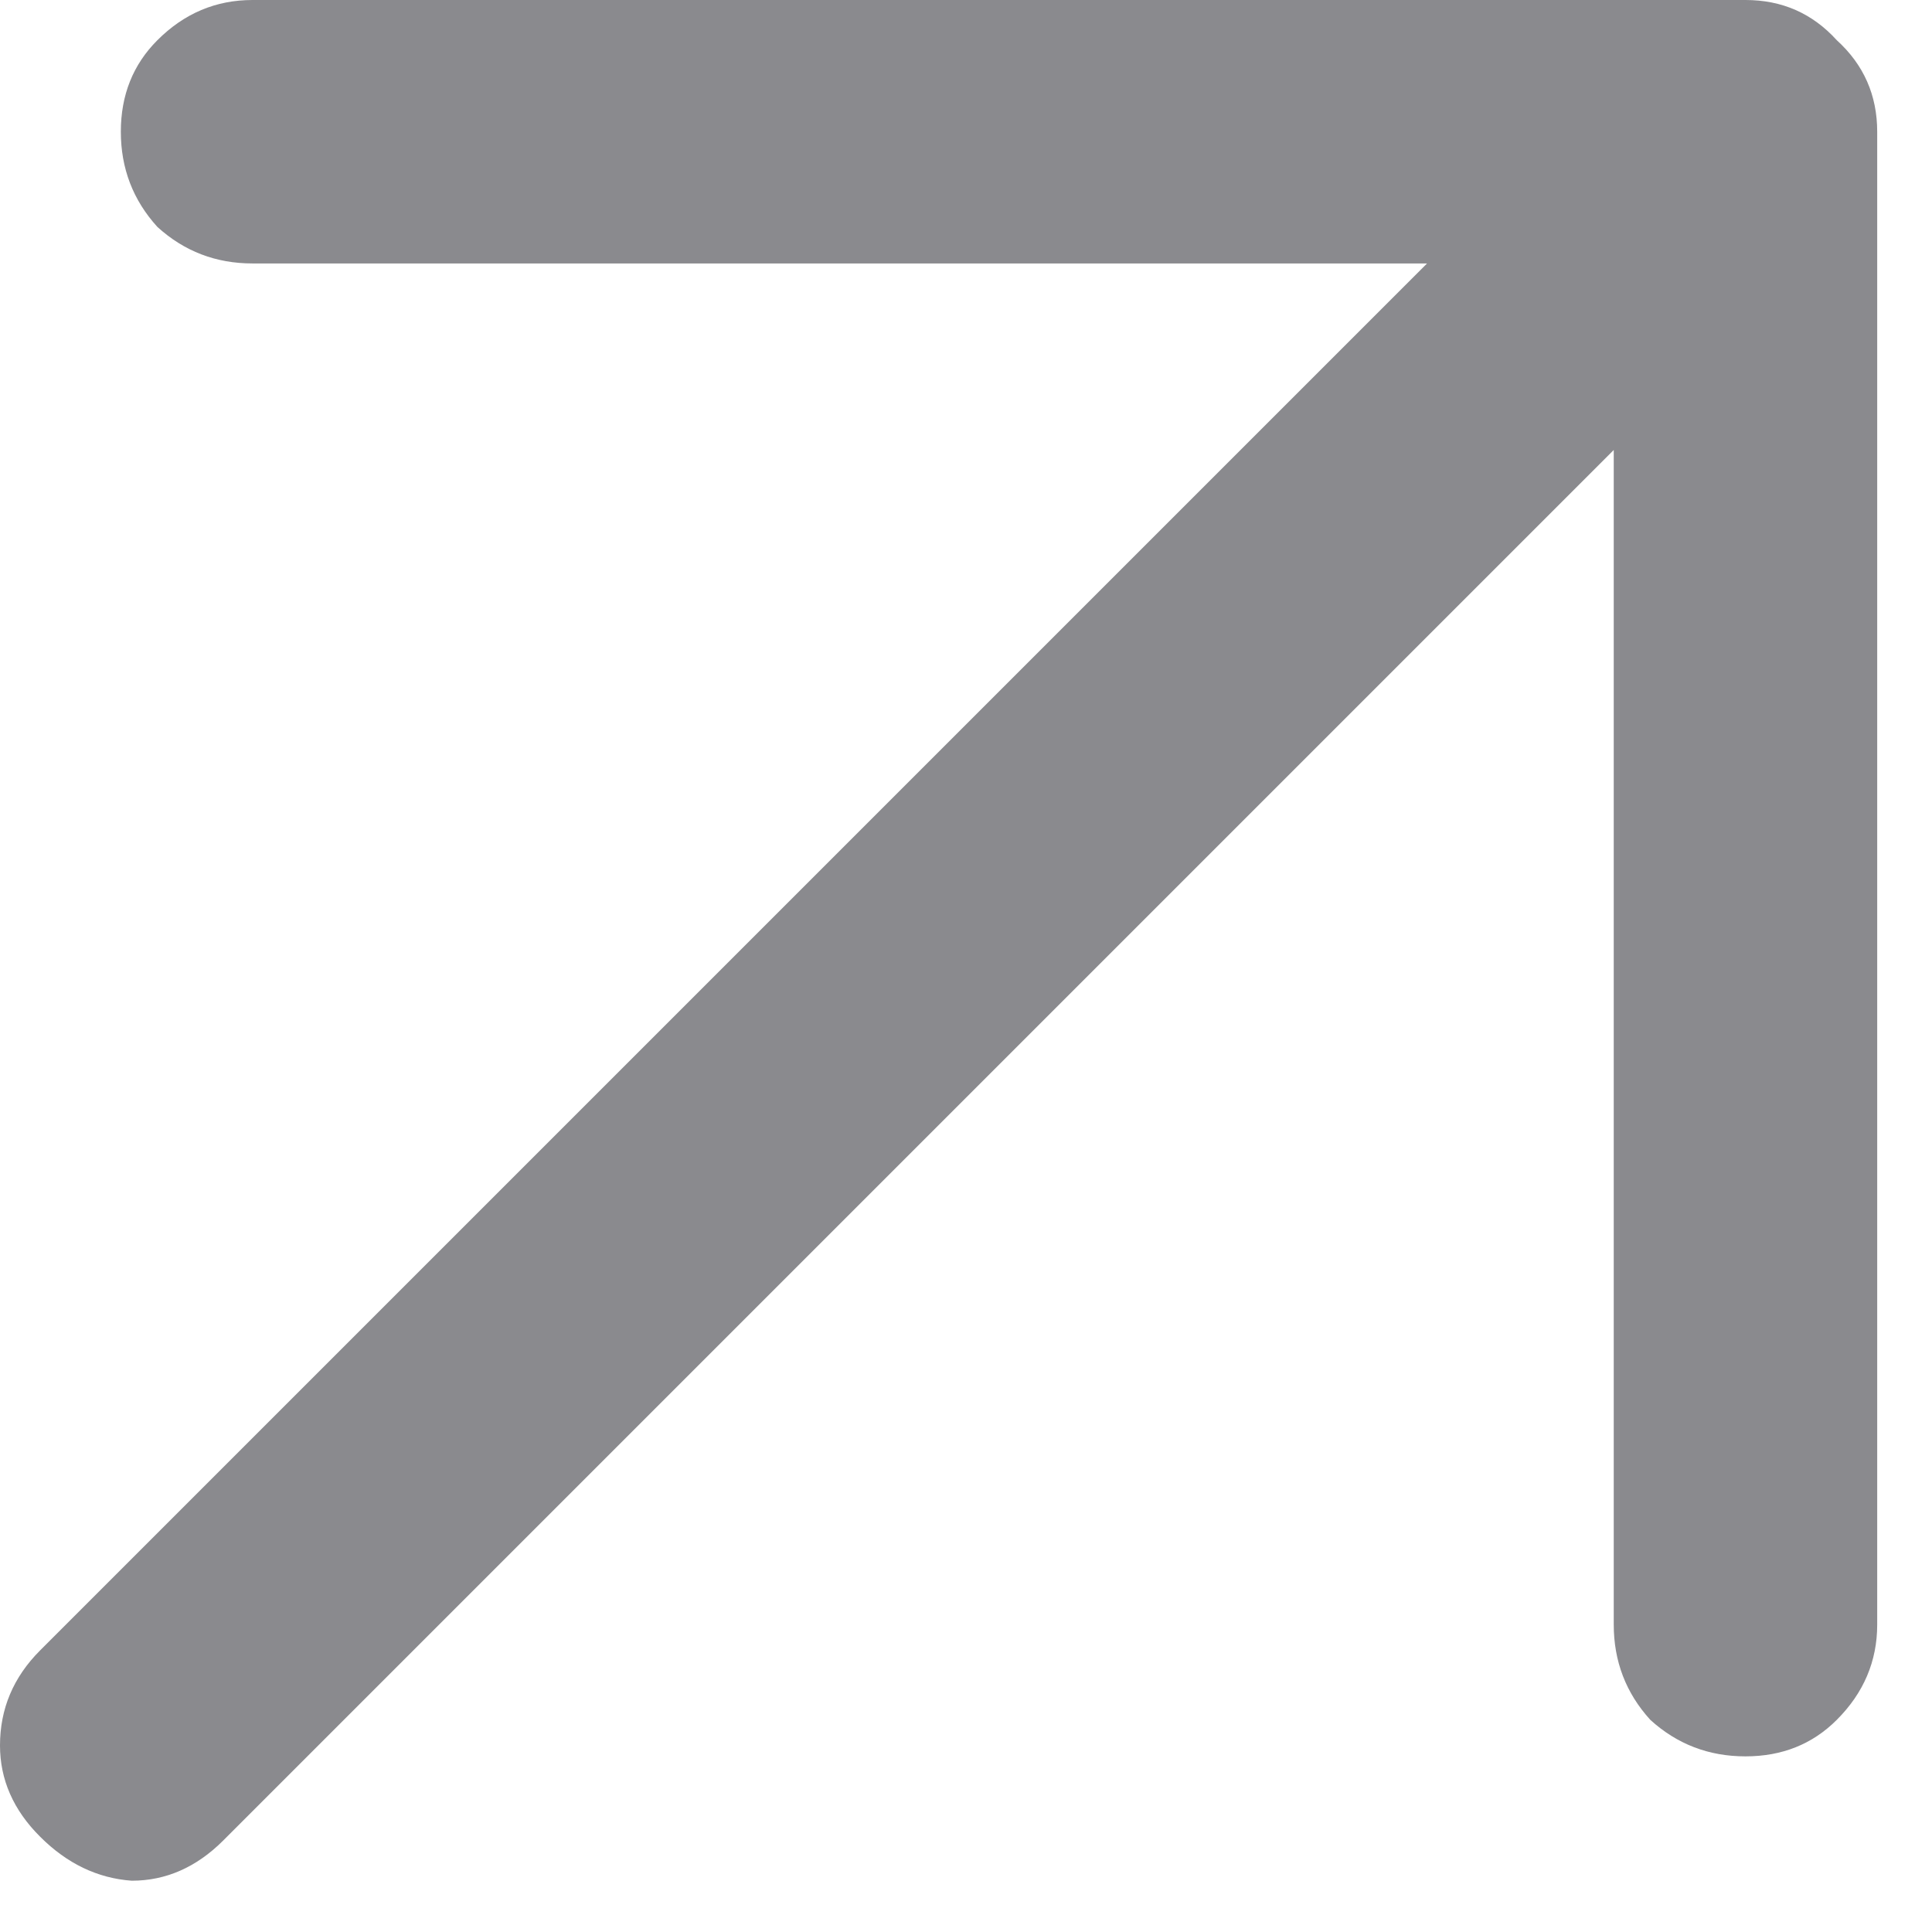 <?xml version="1.0" encoding="utf-8"?>
<svg xmlns="http://www.w3.org/2000/svg" fill="none" height="100%" overflow="visible" preserveAspectRatio="none" style="display: block;" viewBox="0 0 11 11" width="100%">
<path d="M9.188 2.562L1.271 10.479C1.118 10.632 0.944 10.708 0.75 10.708C0.556 10.694 0.382 10.611 0.229 10.458C0.076 10.306 0 10.132 0 9.938C0 9.729 0.076 9.549 0.229 9.396L8.125 1.5H1.438C1.229 1.5 1.049 1.431 0.896 1.292C0.757 1.139 0.688 0.958 0.688 0.75C0.688 0.542 0.757 0.368 0.896 0.229C1.049 0.076 1.229 0 1.438 0H9.938C10.146 0 10.319 0.076 10.458 0.229C10.611 0.368 10.688 0.542 10.688 0.75V9.25C10.688 9.458 10.611 9.639 10.458 9.792C10.319 9.931 10.146 10 9.938 10C9.729 10 9.549 9.931 9.396 9.792C9.257 9.639 9.188 9.458 9.188 9.25V2.562Z" fill="#3C3C43" fill-opacity="0.6" id="Contact"/>
</svg>